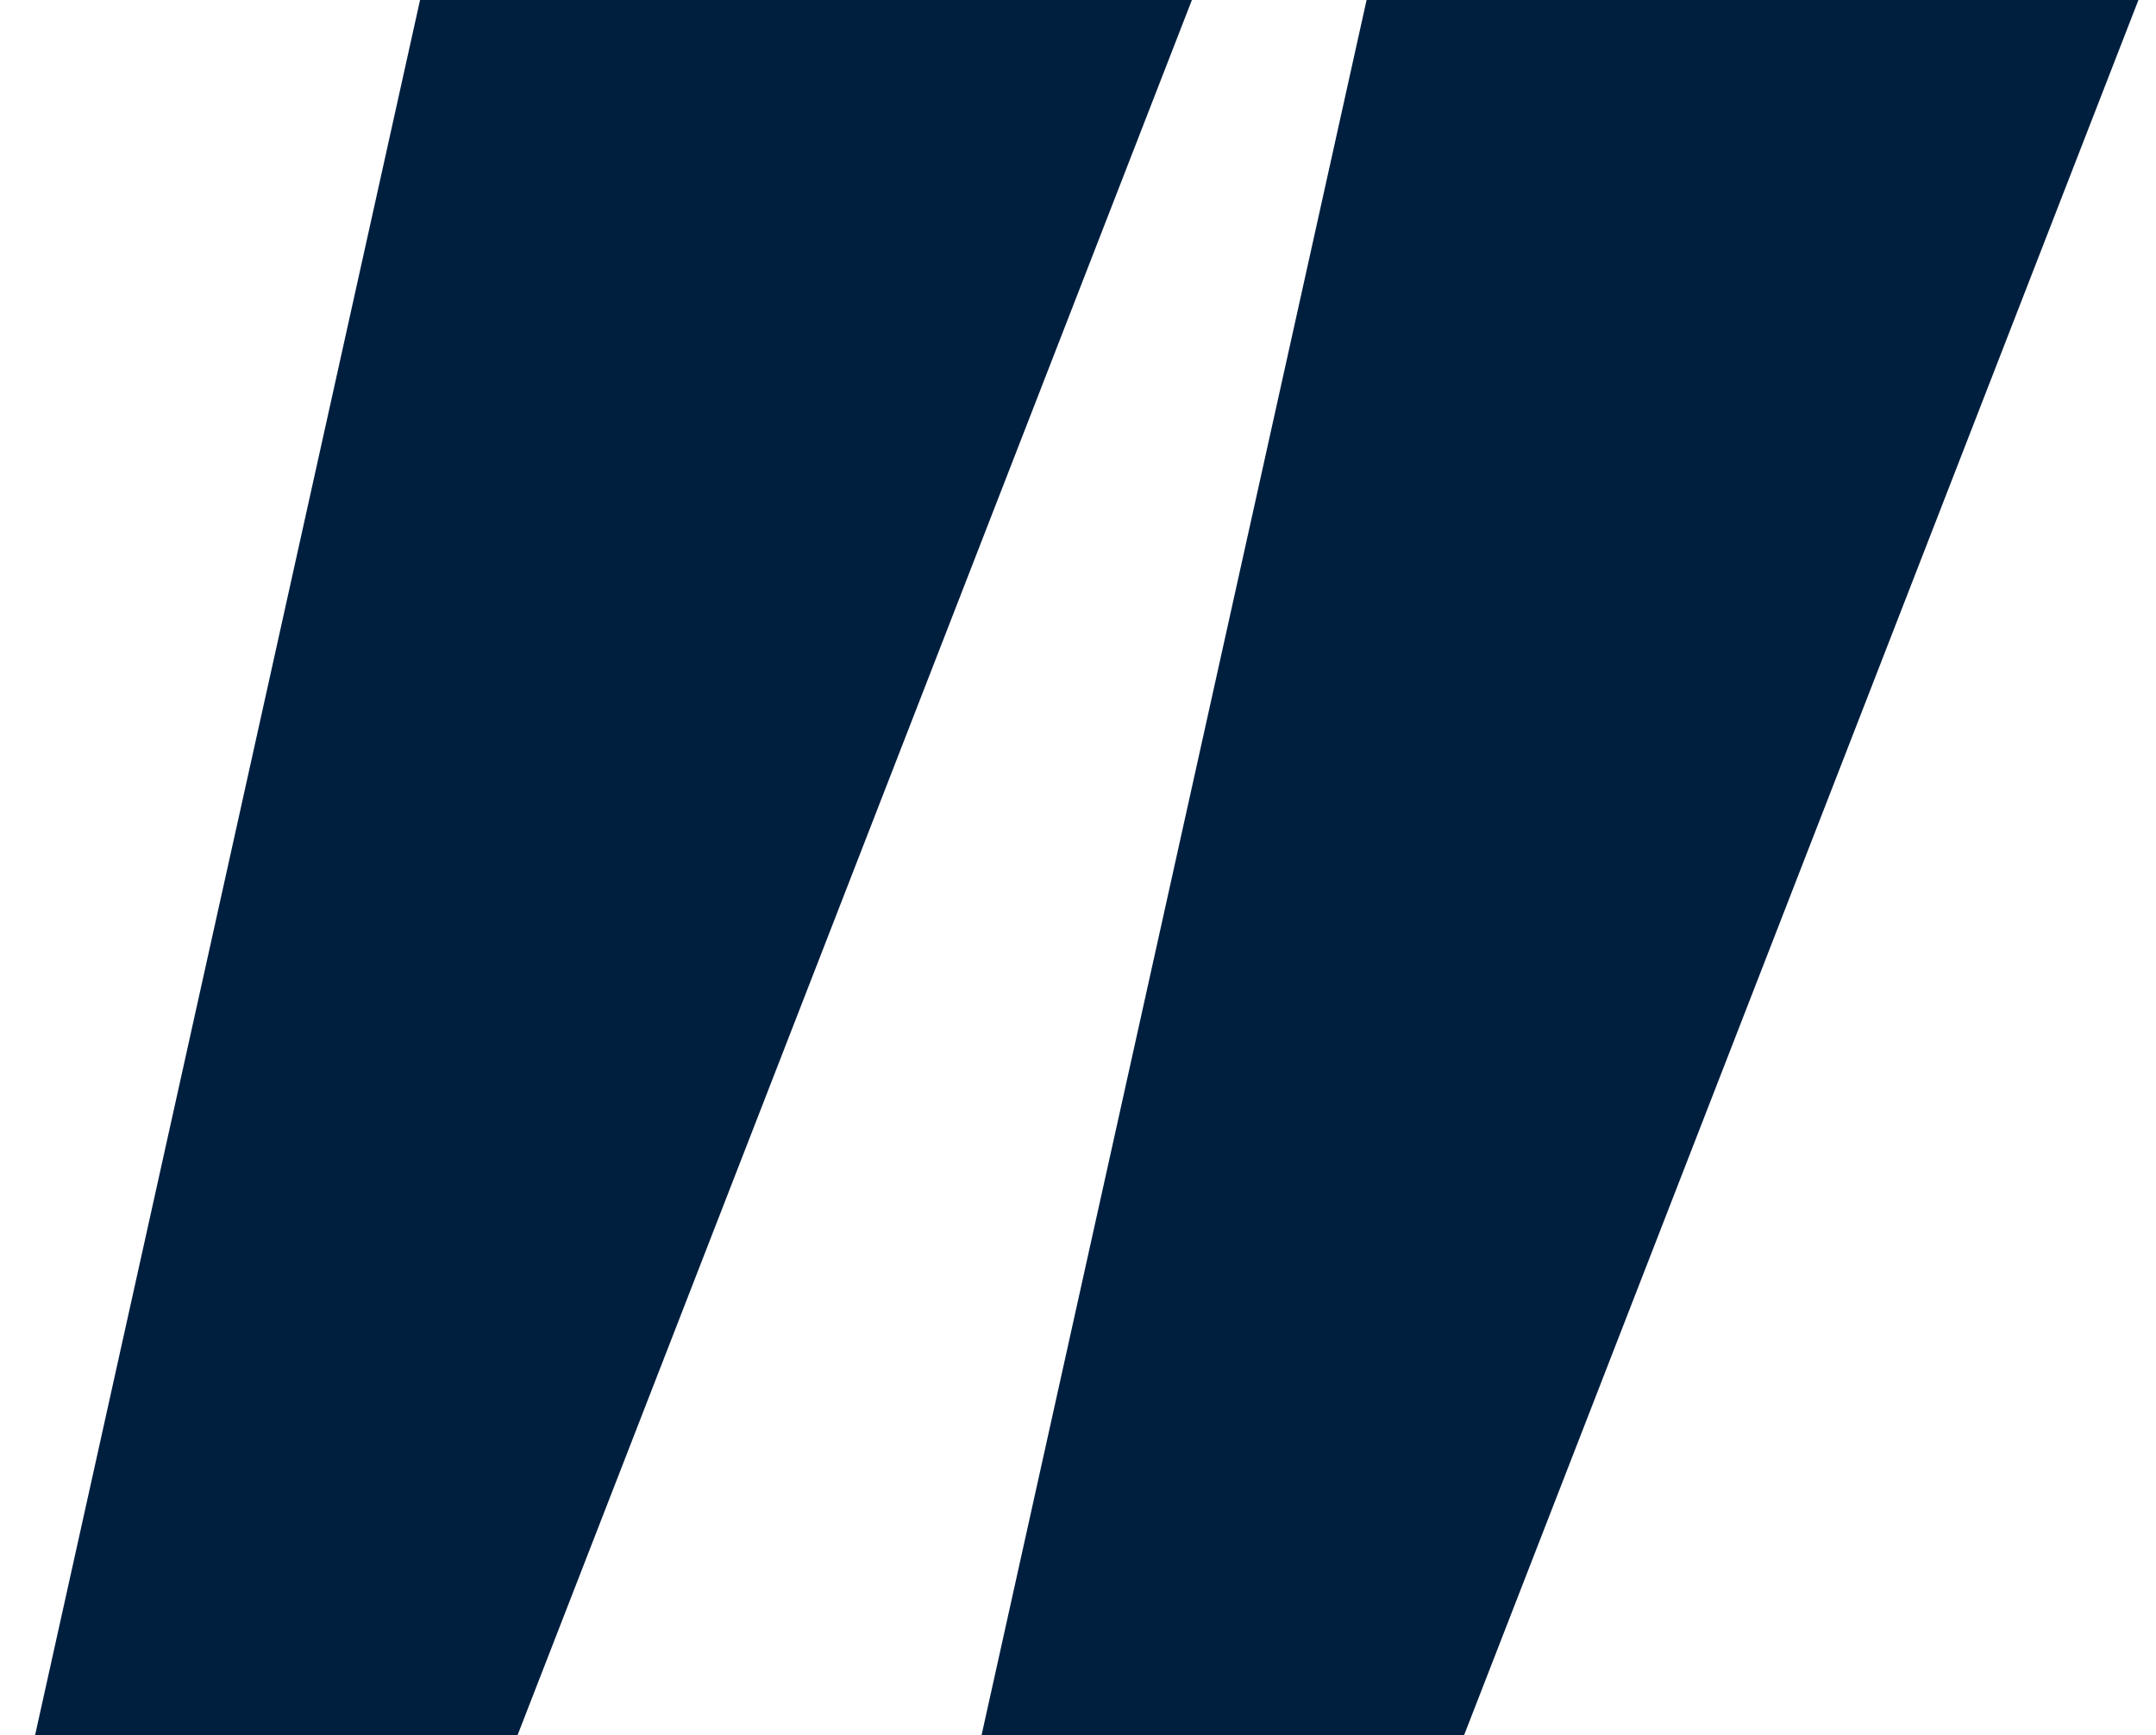 <svg width="41" height="33" viewBox="0 0 41 33" fill="none" xmlns="http://www.w3.org/2000/svg">
<g id="Quote" clip-path="url(#clip0_20_165)">
<g id="Group">
<path id="Vector" d="M9.842 33H0.667L7.988 0H22.666L9.842 33Z" fill="#001F3F"/>
<path id="Vector_2" d="M27.842 33H18.666L25.988 0H40.666L27.842 33Z" fill="#001F3F"/>
</g>
</g>
<defs>
<clipPath id="clip0_20_165">
<rect width="40" height="33" fill="white" transform="translate(0.667)"/>
</clipPath>
</defs>
</svg>
